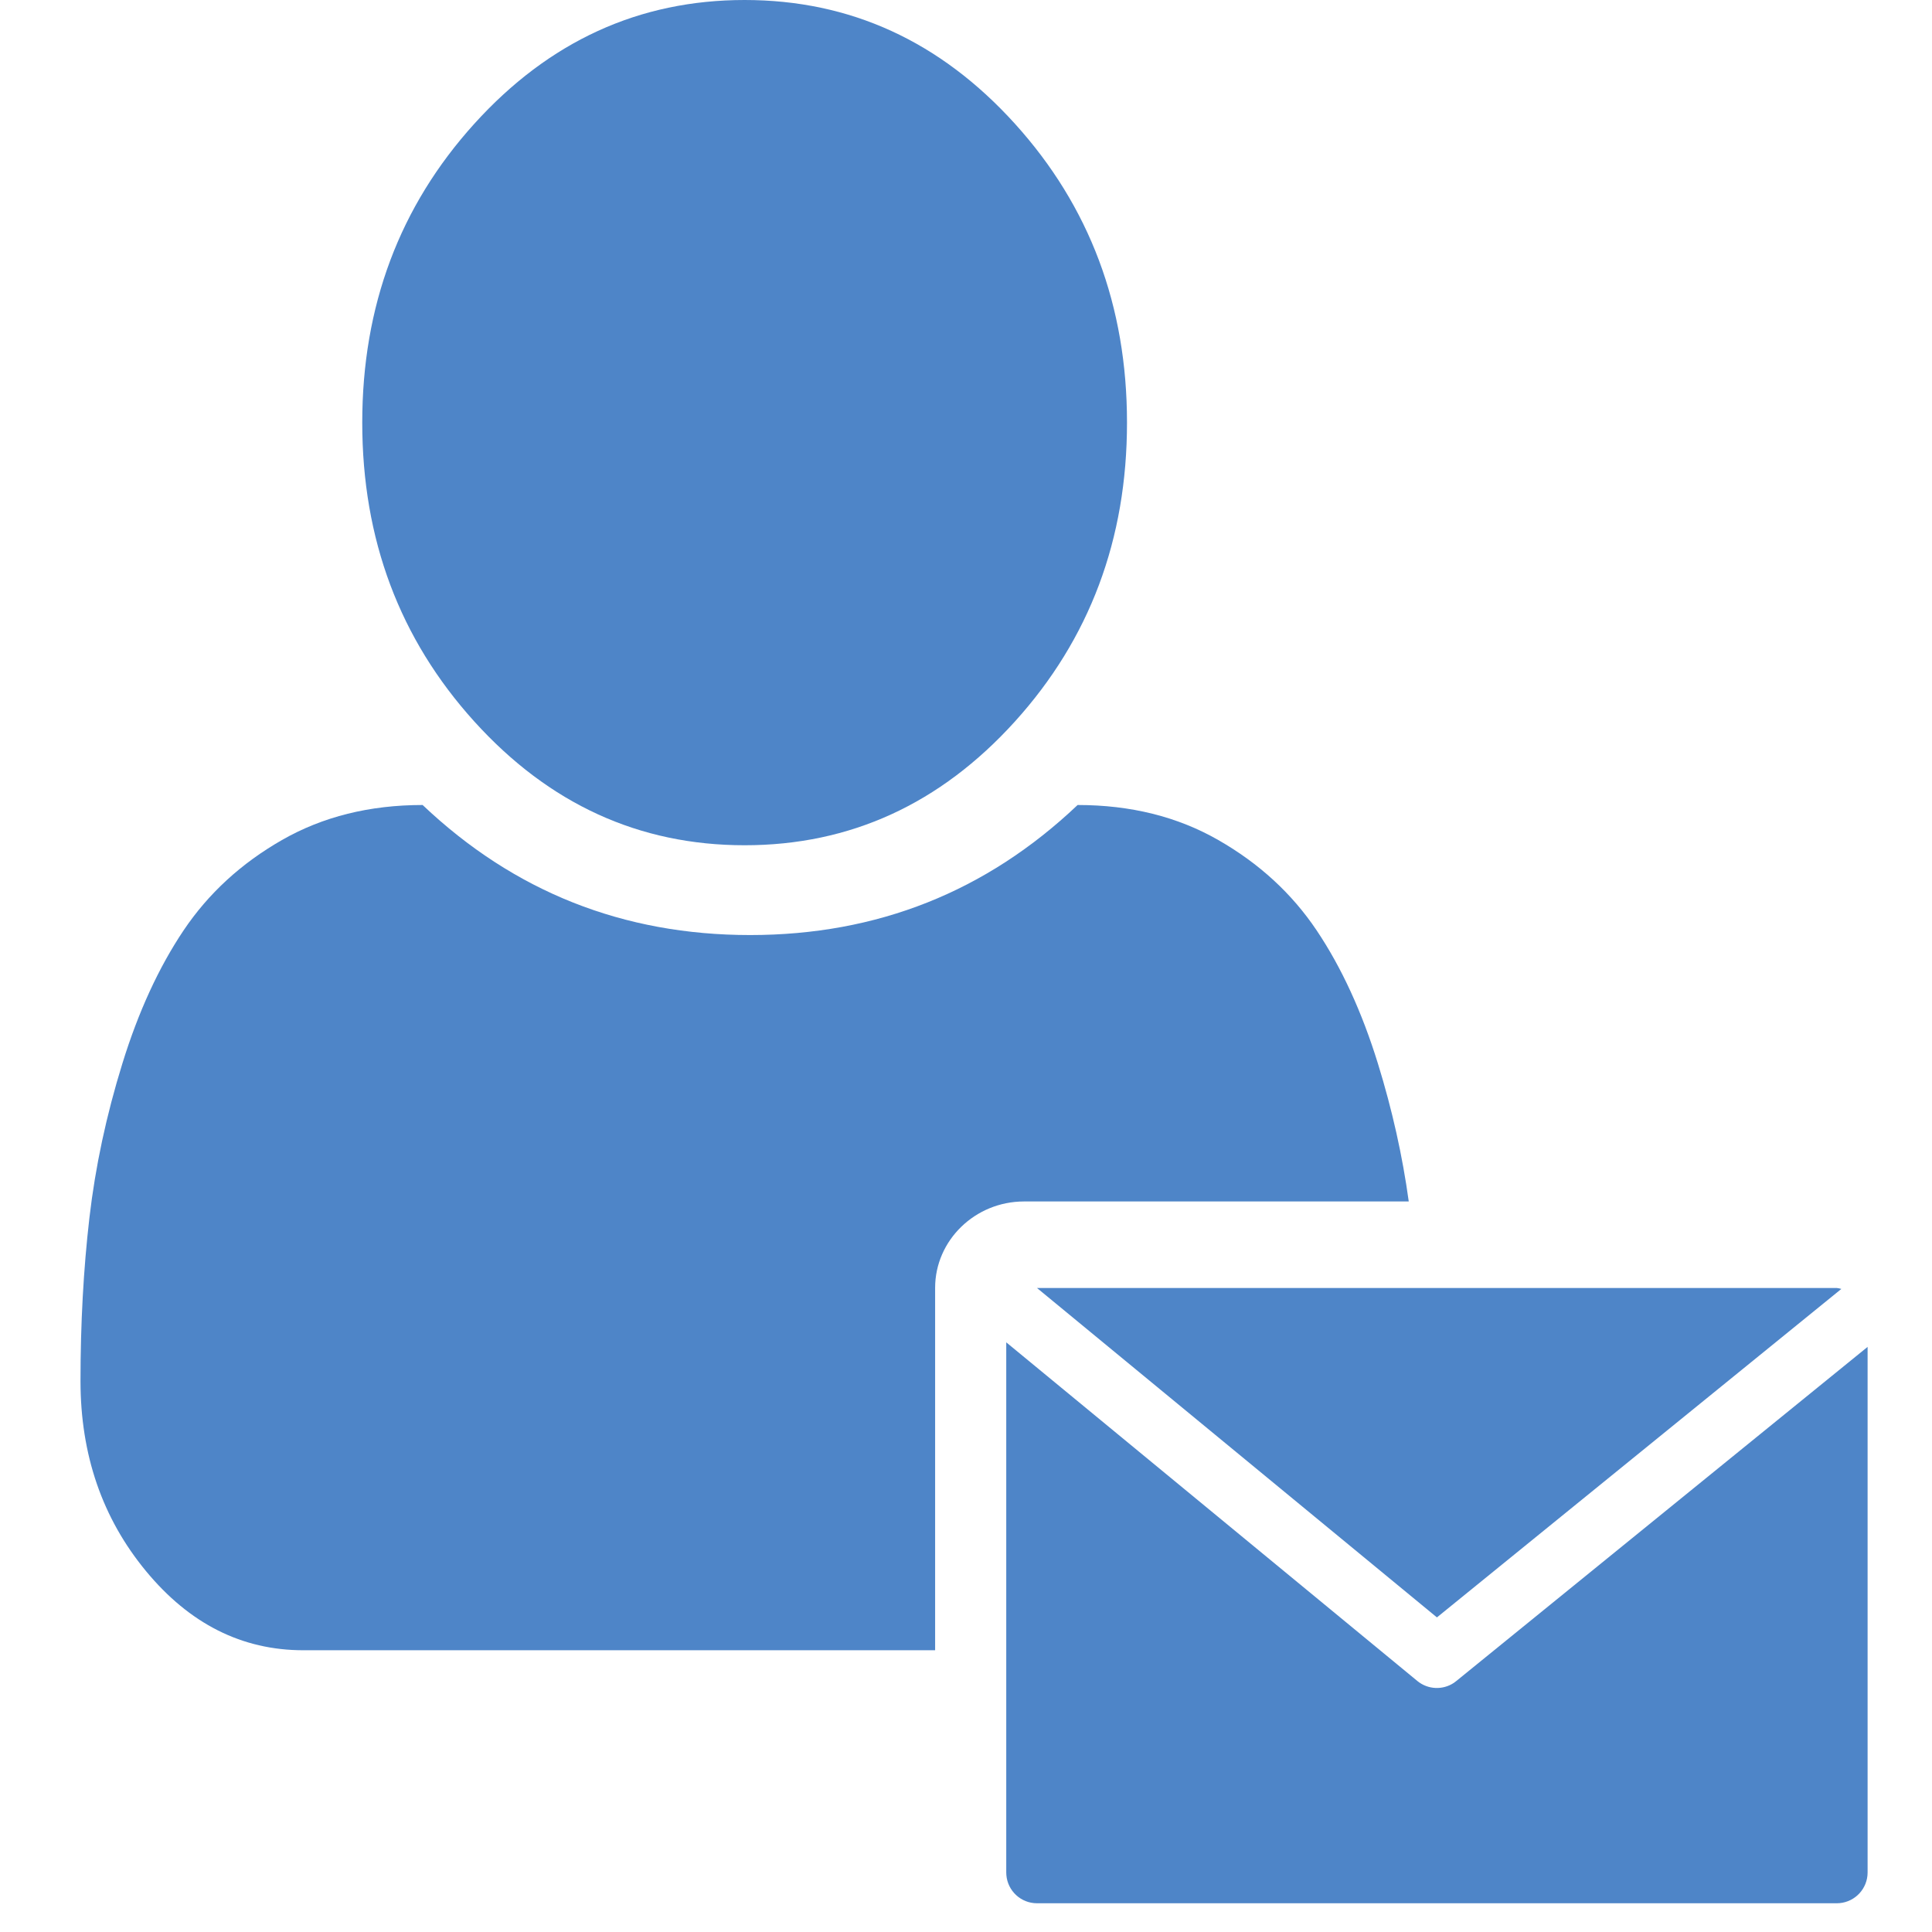 <?xml version="1.0" encoding="UTF-8"?> <svg xmlns="http://www.w3.org/2000/svg" width="48" height="48" viewBox="0 0 48 48"><g fill="#4E85C8" fill-rule="evenodd" transform="translate(2)"><path d="M16.5,21 C19.122,21 21.361,19.975 23.217,17.924 C25.072,15.873 26,13.398 26,10.5 C26,7.602 25.072,5.127 23.217,3.076 C21.361,1.025 19.122,0 16.5,0 C13.878,0 11.639,1.025 9.783,3.076 C7.928,5.127 7,7.602 7,10.5 C7,13.398 7.928,15.873 9.783,17.924 C11.639,19.975 13.878,21 16.5,21"></path><path d="M21.233,31.995 C21.233,30.815 22.227,29.85 23.442,29.85 L33,29.85 C32.844,28.715 32.589,27.573 32.234,26.424 C31.835,25.136 31.328,24.034 30.713,23.117 C30.098,22.2 29.283,21.451 28.269,20.871 C27.256,20.29 26.09,20 24.773,20 C22.503,22.154 19.791,23.231 16.637,23.231 C13.483,23.231 10.771,22.154 8.5,20 C7.183,20 6.018,20.29 5.004,20.871 C3.99,21.451 3.176,22.2 2.56,23.117 C1.945,24.034 1.438,25.136 1.04,26.424 C0.641,27.711 0.368,28.99 0.221,30.26 C0.074,31.531 0,32.881 0,34.311 C0,36.145 0.542,37.719 1.625,39.031 C2.708,40.344 4.012,41 5.537,41 L21.233,41 L21.233,31.995 Z"></path><path fill-rule="nonzero" d="M23,33.35 L33.214,41.764 C33.477,41.98 33.847,41.994 34.124,41.808 L34.182,41.764 L44.4,33.463 L44.4,46.521 C44.4,46.921 44.093,47.249 43.702,47.283 L43.636,47.286 L23.764,47.286 C23.364,47.286 23.036,46.979 23.003,46.587 L23,46.521 L23,33.35 Z M43.636,32 L43.692,32.009 L43.692,32.009 L43.748,32.023 L33.7,40.184 L23.764,32 L43.636,32 Z"></path></g></svg> 